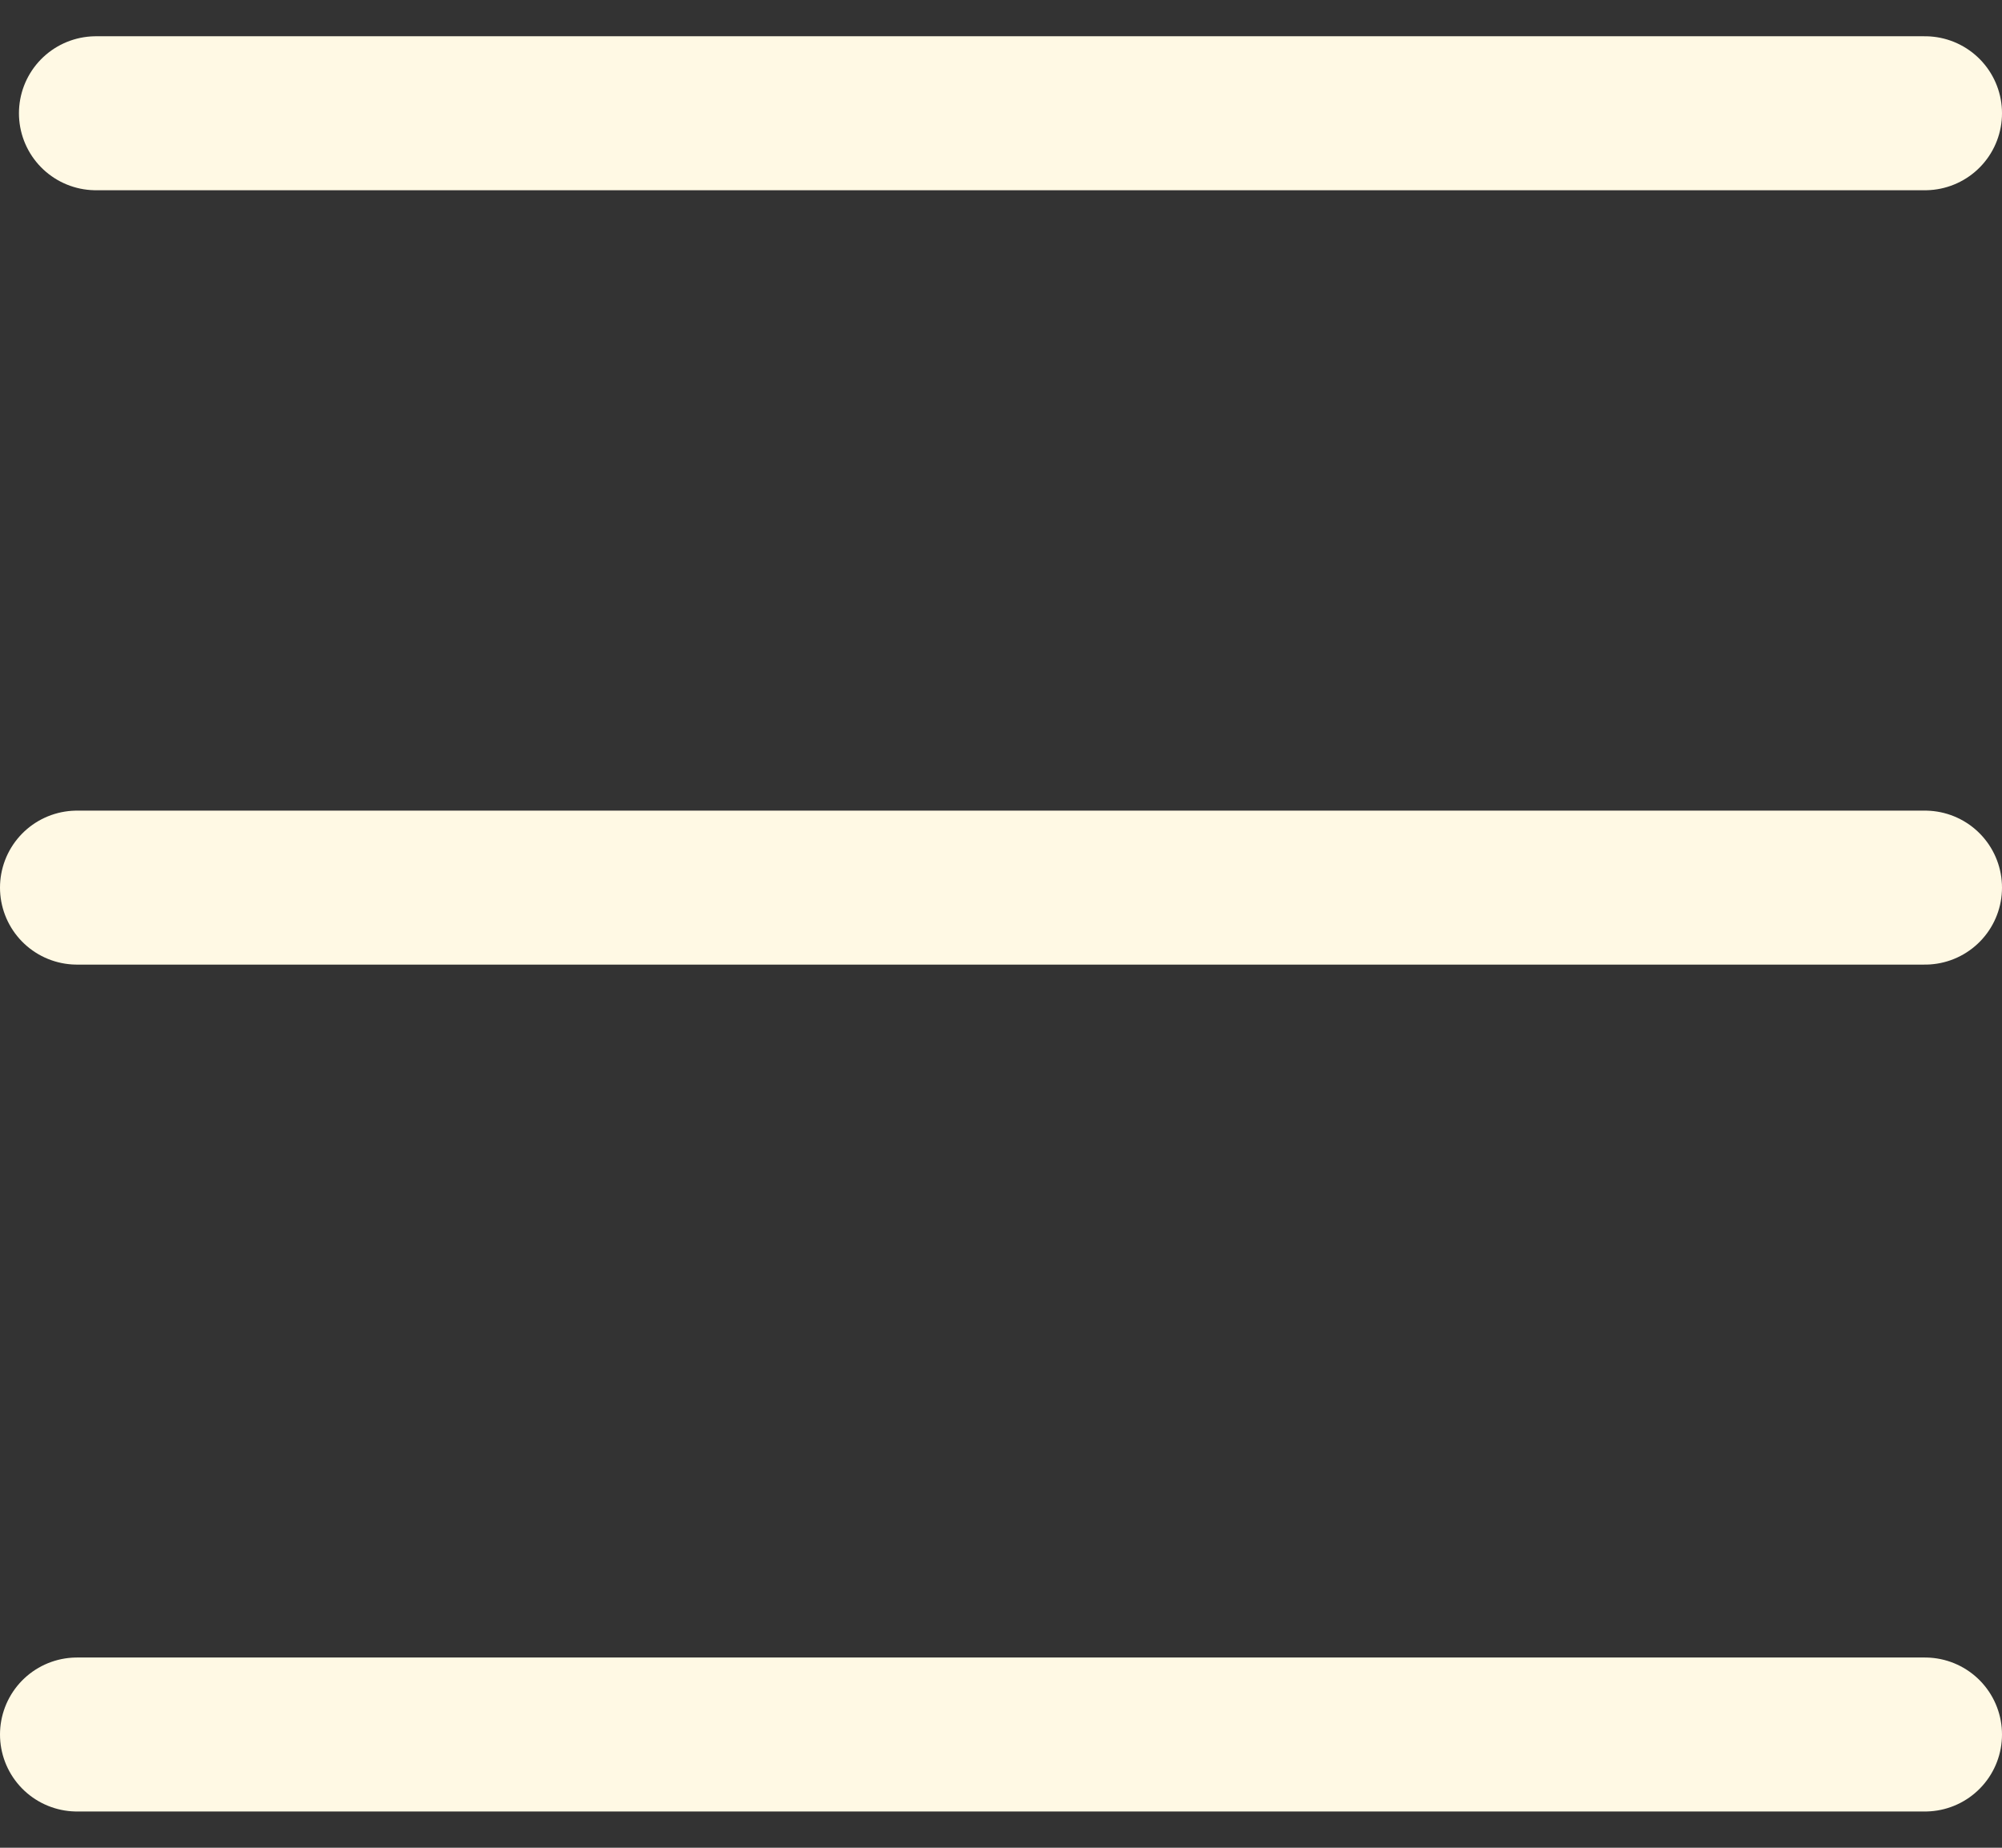 <svg width="26" height="24" viewBox="0 0 26 24" fill="none" xmlns="http://www.w3.org/2000/svg">
<rect x="0" y="0" width="26" height="24" fill="#333333" stroke="none"/>
<path d="M25 1.471H1.246" stroke="#FFF9E4" stroke-width="2" stroke-linecap="round"/>
<path d="M25 11.529L1 11.529" stroke="#FFF9E4" stroke-width="2" stroke-linecap="round"/>
<path d="M25 22.529L1 22.529" stroke="#FFF9E4" stroke-width="2" stroke-linecap="round"/>
</svg>
